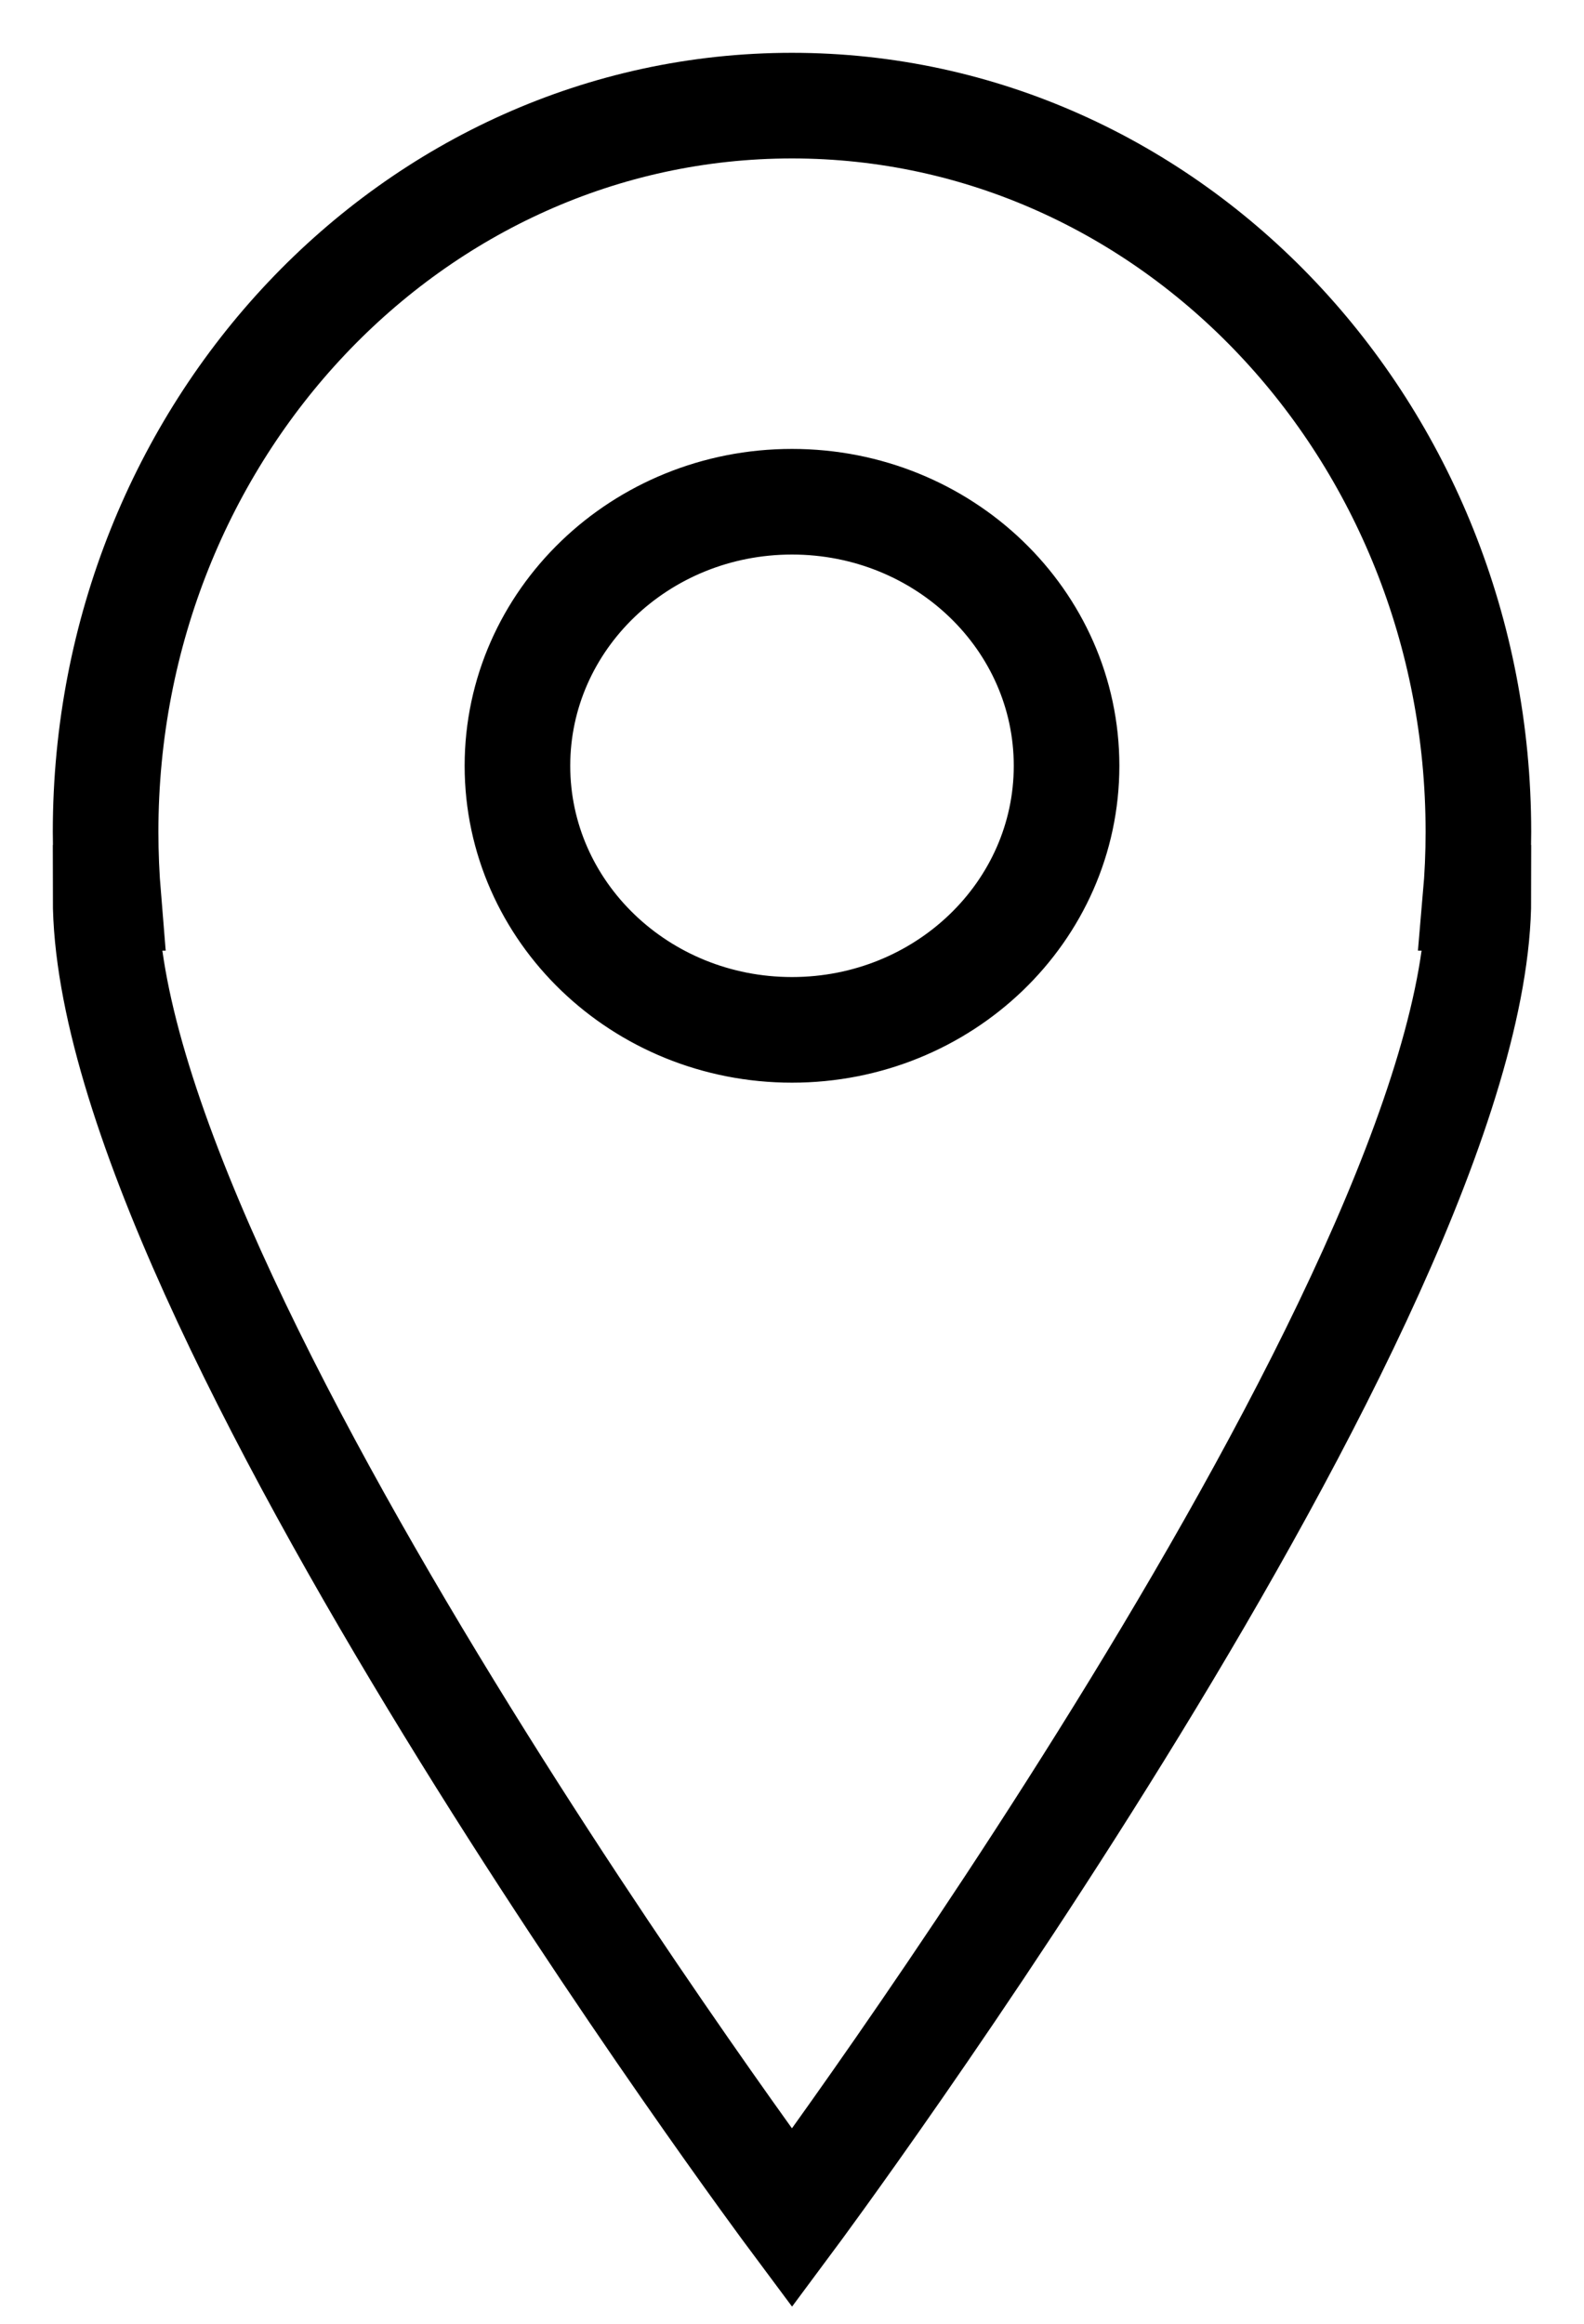 <svg width="15" height="22" viewBox="0 0 15 22" fill="none" xmlns="http://www.w3.org/2000/svg" aria-hidden="true" focusable="false">
<path id="pin" fill-rule="evenodd" clip-rule="evenodd" d="M1.026 8.5C1.009 8.294 1 8.086 1 7.875C1 4.078 3.91 1 7.5 1C11.09 1 14 4.078 14 7.875C14 8.086 13.991 8.294 13.973 8.5H14C14 12.257 7.5 21 7.5 21C7.5 21 1 12.278 1 8.5H1.026ZM7.5 9.75C8.936 9.75 10.1 8.631 10.1 7.25C10.1 5.869 8.936 4.75 7.5 4.75C6.064 4.75 4.9 5.869 4.9 7.25C4.9 8.631 6.064 9.75 7.5 9.75Z" stroke="currentColor"/>
</svg>